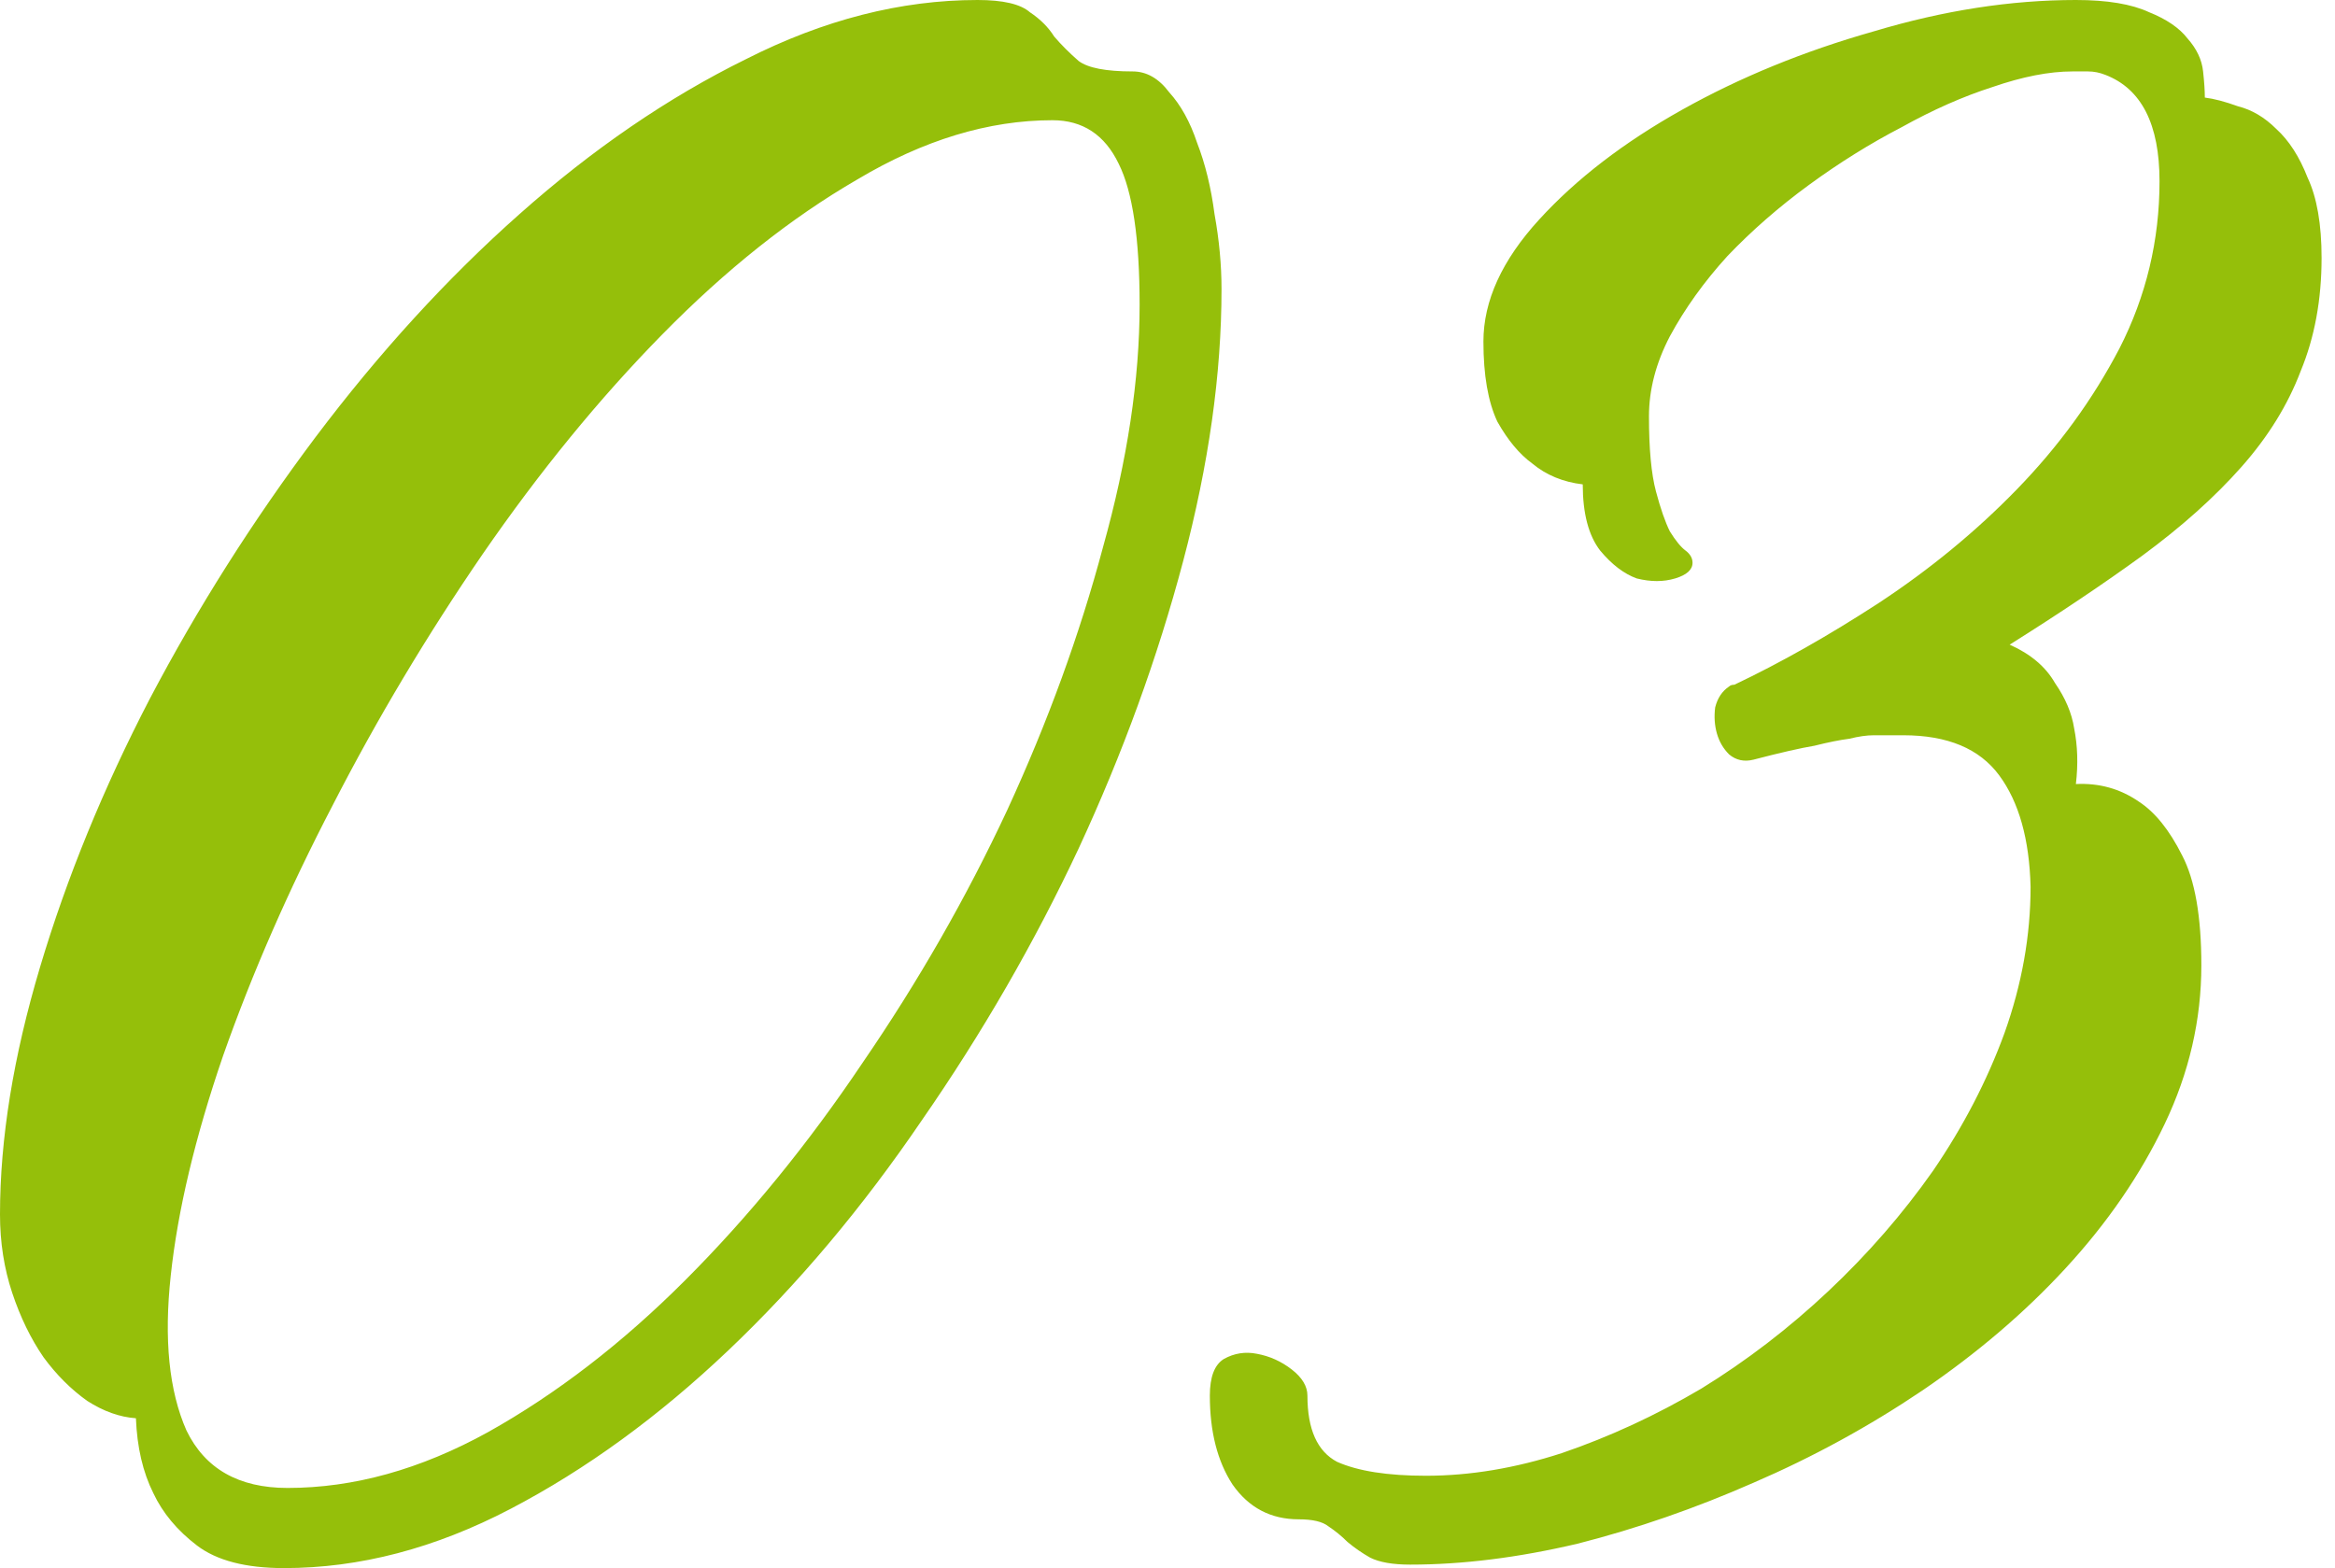 <?xml version="1.0" encoding="UTF-8"?> <svg xmlns="http://www.w3.org/2000/svg" width="67" height="45" viewBox="0 0 67 45" fill="none"> <path d="M32.5 2.05C32.9 2.05 33.25 2.25 33.55 2.65C33.883 3.017 34.15 3.5 34.35 4.1C34.583 4.7 34.75 5.383 34.85 6.15C34.983 6.883 35.05 7.6 35.05 8.3C35.05 10.733 34.683 13.333 33.95 16.1C33.217 18.867 32.217 21.617 30.95 24.35C29.683 27.05 28.183 29.65 26.45 32.15C24.75 34.65 22.9 36.85 20.9 38.75C18.9 40.65 16.817 42.167 14.65 43.3C12.483 44.433 10.317 45 8.15 45C7.05 45 6.217 44.783 5.65 44.35C5.083 43.917 4.667 43.417 4.4 42.85C4.1 42.25 3.933 41.533 3.9 40.7C3.433 40.667 2.967 40.5 2.5 40.2C2.033 39.867 1.617 39.45 1.25 38.95C0.883 38.417 0.583 37.8 0.35 37.1C0.117 36.4 0 35.65 0 34.85C0 32.683 0.383 30.317 1.15 27.75C1.917 25.183 2.967 22.617 4.3 20.05C5.667 17.45 7.25 14.95 9.05 12.55C10.883 10.117 12.833 7.983 14.9 6.15C17 4.283 19.167 2.8 21.4 1.7C23.633 0.567 25.85 -1.78814e-06 28.05 -1.78814e-06C28.783 -1.78814e-06 29.283 0.117 29.55 0.35C29.85 0.55 30.083 0.783 30.25 1.05C30.45 1.283 30.683 1.517 30.95 1.75C31.217 1.95 31.733 2.05 32.5 2.05ZM8.25 42.7C10.15 42.7 12.067 42.167 14 41.1C15.967 40 17.85 38.55 19.65 36.75C21.483 34.917 23.183 32.833 24.75 30.5C26.35 28.167 27.733 25.75 28.9 23.25C30.067 20.717 30.983 18.2 31.65 15.7C32.35 13.2 32.7 10.883 32.7 8.75C32.7 6.85 32.5 5.5 32.1 4.7C31.7 3.867 31.067 3.45 30.2 3.45C28.367 3.45 26.5 4.017 24.6 5.15C22.7 6.25 20.833 7.733 19 9.6C17.2 11.433 15.483 13.533 13.85 15.9C12.25 18.233 10.817 20.633 9.55 23.1C8.283 25.533 7.233 27.933 6.4 30.3C5.6 32.633 5.1 34.733 4.9 36.6C4.7 38.433 4.85 39.917 5.35 41.05C5.883 42.15 6.85 42.7 8.25 42.7ZM66.615 7.4C66.615 8.6 66.415 9.683 66.015 10.65C65.648 11.617 65.082 12.533 64.315 13.4C63.548 14.267 62.598 15.117 61.465 15.95C60.365 16.75 59.098 17.6 57.665 18.5C58.265 18.767 58.698 19.133 58.965 19.6C59.265 20.033 59.448 20.467 59.515 20.9C59.615 21.4 59.632 21.933 59.565 22.5C60.231 22.467 60.831 22.633 61.365 23C61.831 23.3 62.248 23.817 62.615 24.55C62.981 25.25 63.165 26.3 63.165 27.7C63.165 29.267 62.815 30.783 62.115 32.25C61.415 33.717 60.465 35.1 59.265 36.4C58.098 37.667 56.731 38.833 55.165 39.9C53.632 40.933 52.015 41.817 50.315 42.55C48.648 43.283 46.965 43.867 45.265 44.3C43.565 44.7 41.965 44.9 40.465 44.9C39.965 44.9 39.581 44.833 39.315 44.7C39.081 44.567 38.865 44.417 38.665 44.25C38.498 44.083 38.315 43.933 38.115 43.8C37.948 43.667 37.665 43.6 37.265 43.6C36.465 43.6 35.831 43.267 35.365 42.6C34.931 41.933 34.715 41.083 34.715 40.05C34.715 39.517 34.848 39.167 35.115 39C35.415 38.833 35.731 38.783 36.065 38.85C36.431 38.917 36.765 39.067 37.065 39.3C37.365 39.533 37.515 39.783 37.515 40.05C37.515 41.017 37.798 41.65 38.365 41.95C38.965 42.217 39.815 42.35 40.915 42.35C42.181 42.35 43.481 42.133 44.815 41.7C46.181 41.233 47.515 40.617 48.815 39.85C50.115 39.05 51.331 38.117 52.465 37.05C53.598 35.983 54.598 34.833 55.465 33.6C56.331 32.333 57.015 31.017 57.515 29.65C58.015 28.25 58.265 26.85 58.265 25.45C58.231 24.083 57.931 23.017 57.365 22.25C56.798 21.483 55.882 21.1 54.615 21.1C54.248 21.1 53.965 21.1 53.765 21.1C53.565 21.1 53.331 21.133 53.065 21.2C52.798 21.233 52.465 21.3 52.065 21.4C51.665 21.467 51.081 21.6 50.315 21.8C50.048 21.867 49.815 21.817 49.615 21.65C49.448 21.483 49.331 21.283 49.265 21.05C49.198 20.817 49.181 20.567 49.215 20.3C49.282 20.033 49.415 19.833 49.615 19.7C49.648 19.667 49.698 19.65 49.765 19.65C51.098 19.017 52.481 18.233 53.915 17.3C55.382 16.333 56.698 15.25 57.865 14.05C59.065 12.817 60.048 11.467 60.815 10C61.581 8.5 61.965 6.9 61.965 5.2C61.965 3.567 61.448 2.55 60.415 2.15C60.248 2.083 60.081 2.05 59.915 2.05C59.782 2.05 59.632 2.05 59.465 2.05C58.798 2.05 58.032 2.2 57.165 2.5C56.331 2.767 55.465 3.15 54.565 3.65C53.665 4.117 52.782 4.667 51.915 5.3C51.048 5.933 50.265 6.617 49.565 7.35C48.898 8.083 48.348 8.85 47.915 9.65C47.515 10.417 47.315 11.183 47.315 11.95C47.315 12.883 47.382 13.6 47.515 14.1C47.648 14.6 47.782 14.983 47.915 15.25C48.081 15.517 48.231 15.7 48.365 15.8C48.498 15.9 48.565 16.017 48.565 16.15C48.565 16.35 48.398 16.5 48.065 16.6C47.731 16.7 47.365 16.7 46.965 16.6C46.598 16.467 46.248 16.2 45.915 15.8C45.581 15.367 45.415 14.733 45.415 13.9C44.848 13.833 44.365 13.633 43.965 13.3C43.598 13.033 43.265 12.633 42.965 12.1C42.698 11.533 42.565 10.767 42.565 9.8C42.565 8.633 43.098 7.467 44.165 6.3C45.231 5.133 46.598 4.083 48.265 3.15C49.931 2.217 51.765 1.467 53.765 0.9C55.765 0.3 57.698 -1.78814e-06 59.565 -1.78814e-06C60.465 -1.78814e-06 61.165 0.117 61.665 0.35C62.165 0.55 62.532 0.8 62.765 1.1C63.032 1.4 63.181 1.717 63.215 2.05C63.248 2.35 63.265 2.6 63.265 2.8C63.532 2.833 63.848 2.917 64.215 3.05C64.615 3.15 64.981 3.367 65.315 3.7C65.681 4.033 65.981 4.5 66.215 5.1C66.481 5.667 66.615 6.433 66.615 7.4Z" fill="#95BF0A"></path> </svg> 